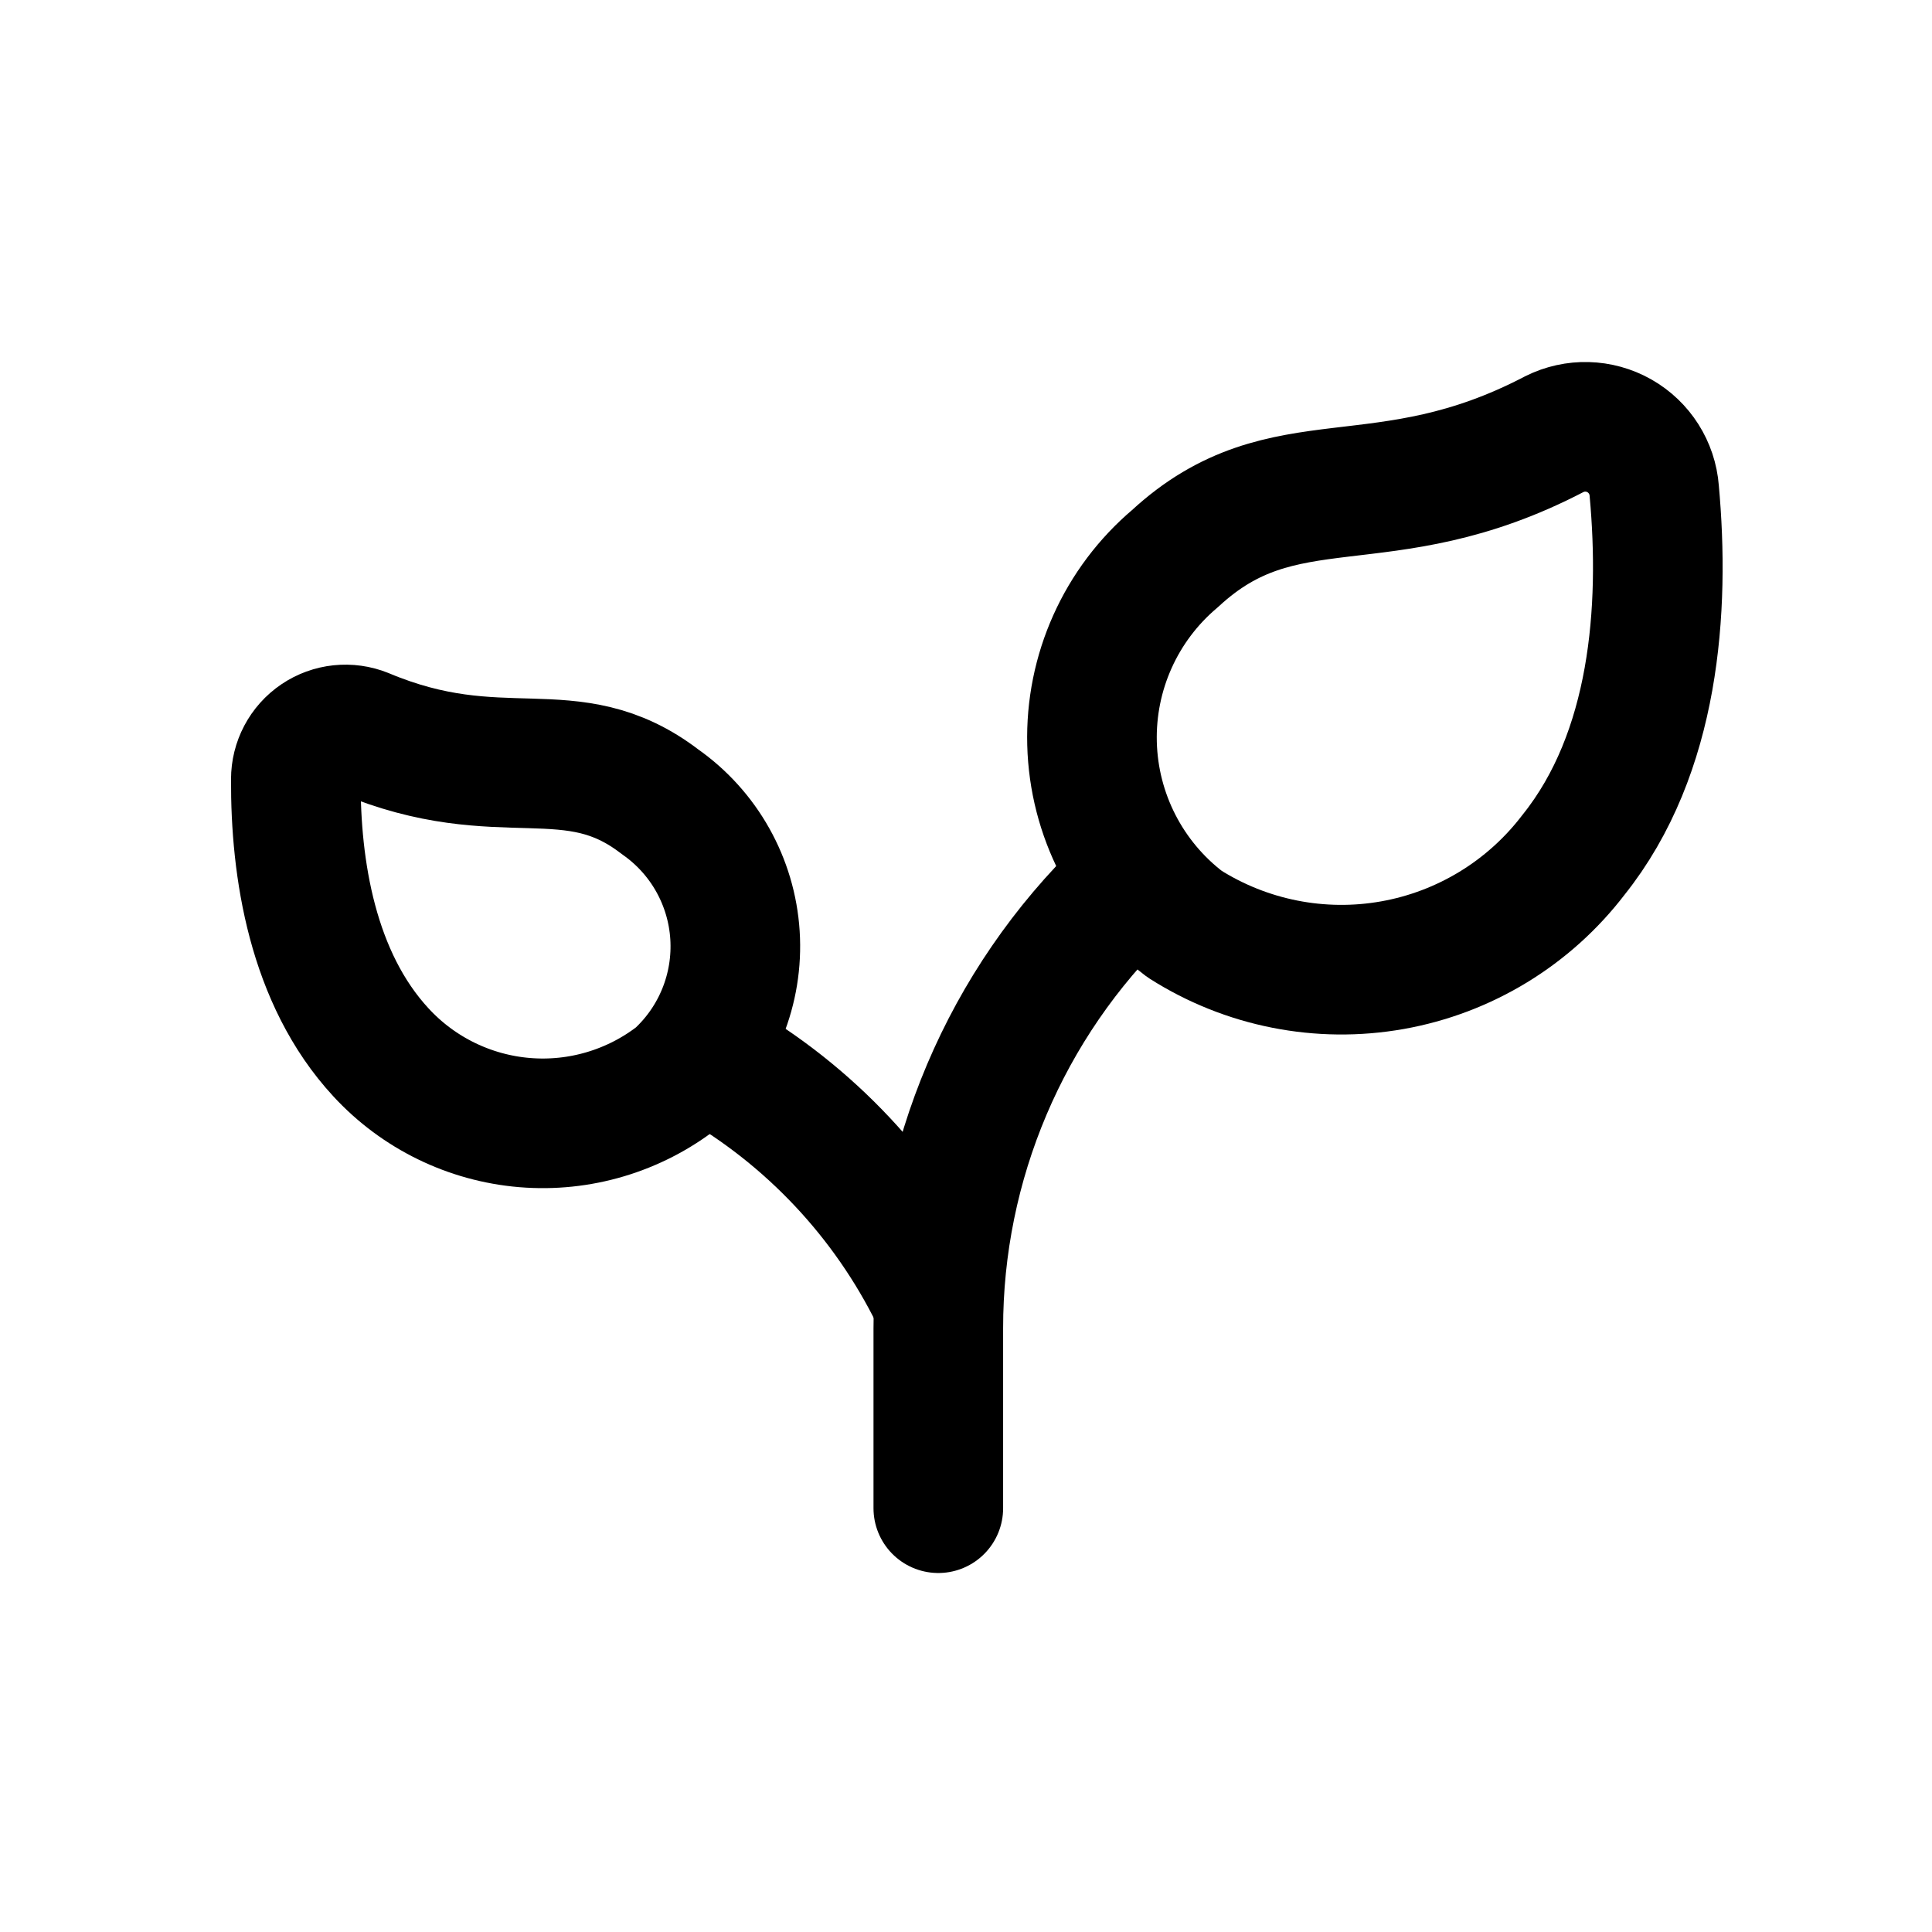 <?xml version="1.0" encoding="UTF-8"?>
<!-- Uploaded to: ICON Repo, www.iconrepo.com, Generator: ICON Repo Mixer Tools -->
<svg width="800px" height="800px" version="1.1" viewBox="144 144 512 512" xmlns="http://www.w3.org/2000/svg">
 <g fill="none" stroke="#000000" stroke-linecap="round" stroke-linejoin="round" stroke-width="3">
  <path transform="matrix(11.45 0 0 11.45 148.09 148.09)" d="m25.68 20.21c-2.763 2.665-4.323 6.341-4.32 10.18v4.16"/>
  <path transform="matrix(11.45 0 0 11.45 148.09 148.09)" d="m37.93 11c-0.041-0.531-0.343-1.007-0.806-1.27-0.464-0.263-1.027-0.278-1.504-0.04-4 2.09-6.25 0.54-8.78 2.88-1.258 1.062-1.965 2.637-1.922 4.283s0.831 3.182 2.142 4.177c1.428 0.908 3.145 1.248 4.811 0.952 1.667-0.296 3.161-1.207 4.189-2.552 1.89-2.36 2.12-5.69 1.87-8.43z"/>
  <path transform="matrix(11.45 0 0 11.45 148.09 148.09)" d="m21.29 29.64c-1.125-2.286-2.908-4.184-5.12-5.45"/>
  <path transform="matrix(11.45 0 0 11.45 148.09 148.09)" d="m6.49 17.68c-0.001-0.383 0.188-0.741 0.505-0.956 0.317-0.215 0.72-0.257 1.075-0.114 3.19 1.34 4.78 0 6.85 1.59 1.017 0.712 1.655 1.848 1.734 3.086 0.079 1.239-0.408 2.447-1.324 3.284-1.008 0.784-2.273 1.161-3.546 1.055-1.272-0.106-2.459-0.686-3.324-1.625-1.59-1.72-1.98-4.25-1.97-6.32z"/>
 </g>
</svg>